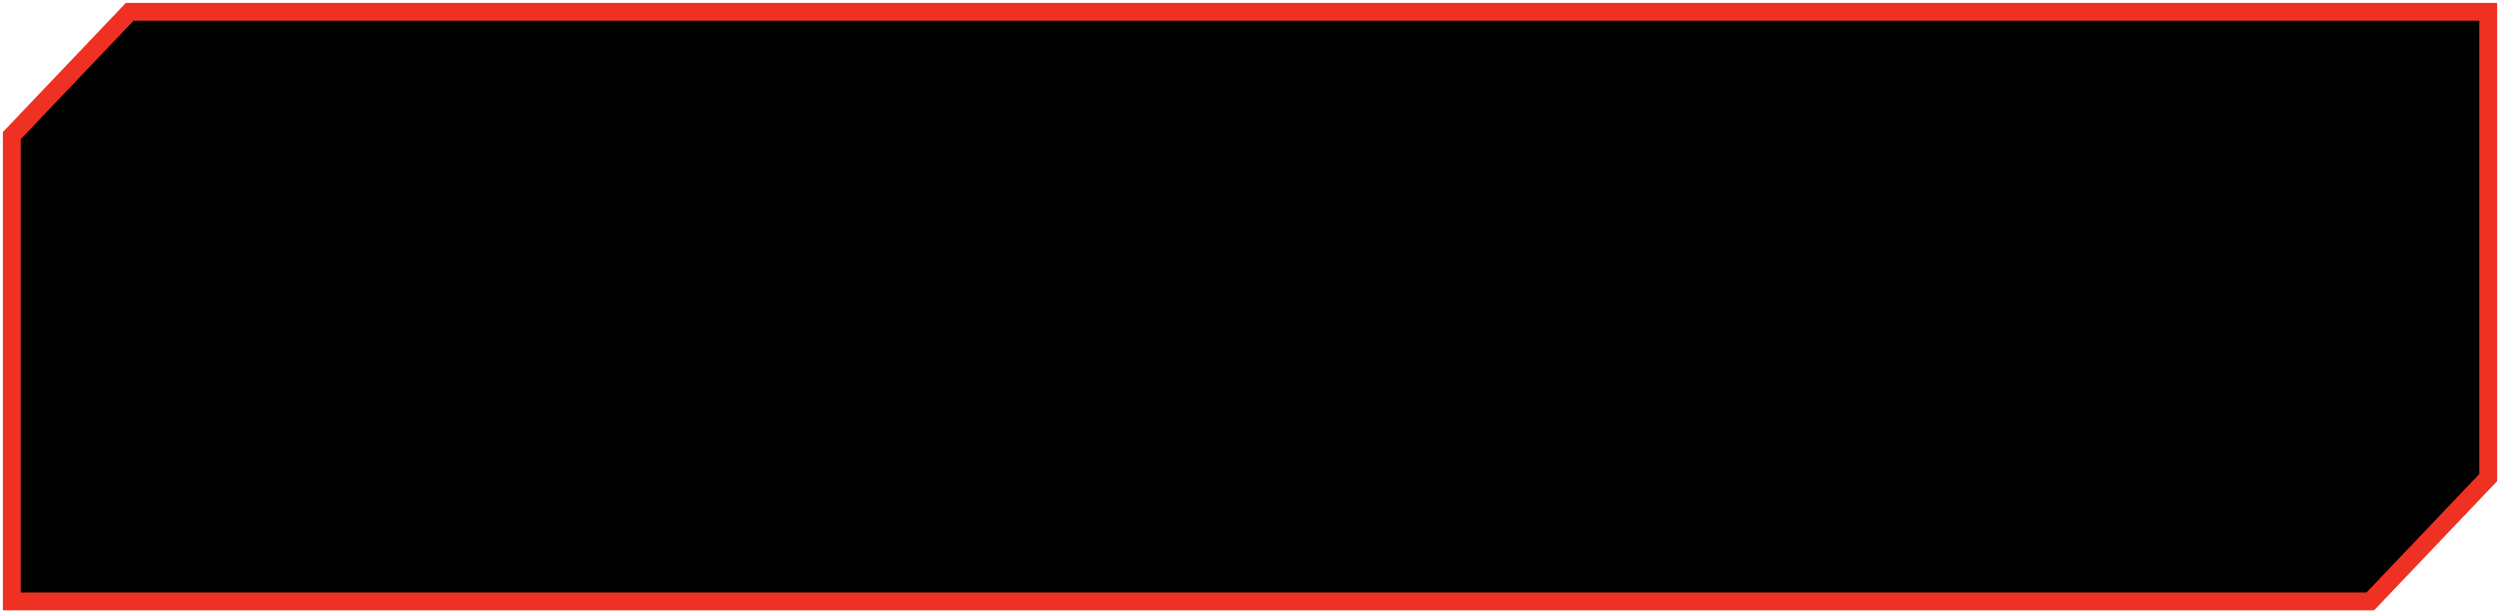 <?xml version="1.0" encoding="UTF-8"?> <svg xmlns="http://www.w3.org/2000/svg" viewBox="0 0 210.00 51.51" data-guides="{&quot;vertical&quot;:[],&quot;horizontal&quot;:[]}"><path fill="#000000" stroke="#EF3124" fill-opacity="1" stroke-width="1.5" stroke-opacity="1" alignment-baseline="baseline" baseline-shift="baseline" id="tSvgaa38182b5c" title="Path 1" d="M10.896 0.991C76.934 0.991 142.972 0.991 209.01 0.991C209.01 7.512 209.01 14.033 209.01 20.554C209.01 27.076 209.01 33.597 209.01 40.118C205.708 43.585 202.406 47.052 199.104 50.519C133.066 50.519 67.028 50.519 0.991 50.519C0.991 37.477 0.991 24.434 0.991 11.392C4.292 7.925 7.594 4.457 10.896 0.991Z"></path><defs></defs></svg> 